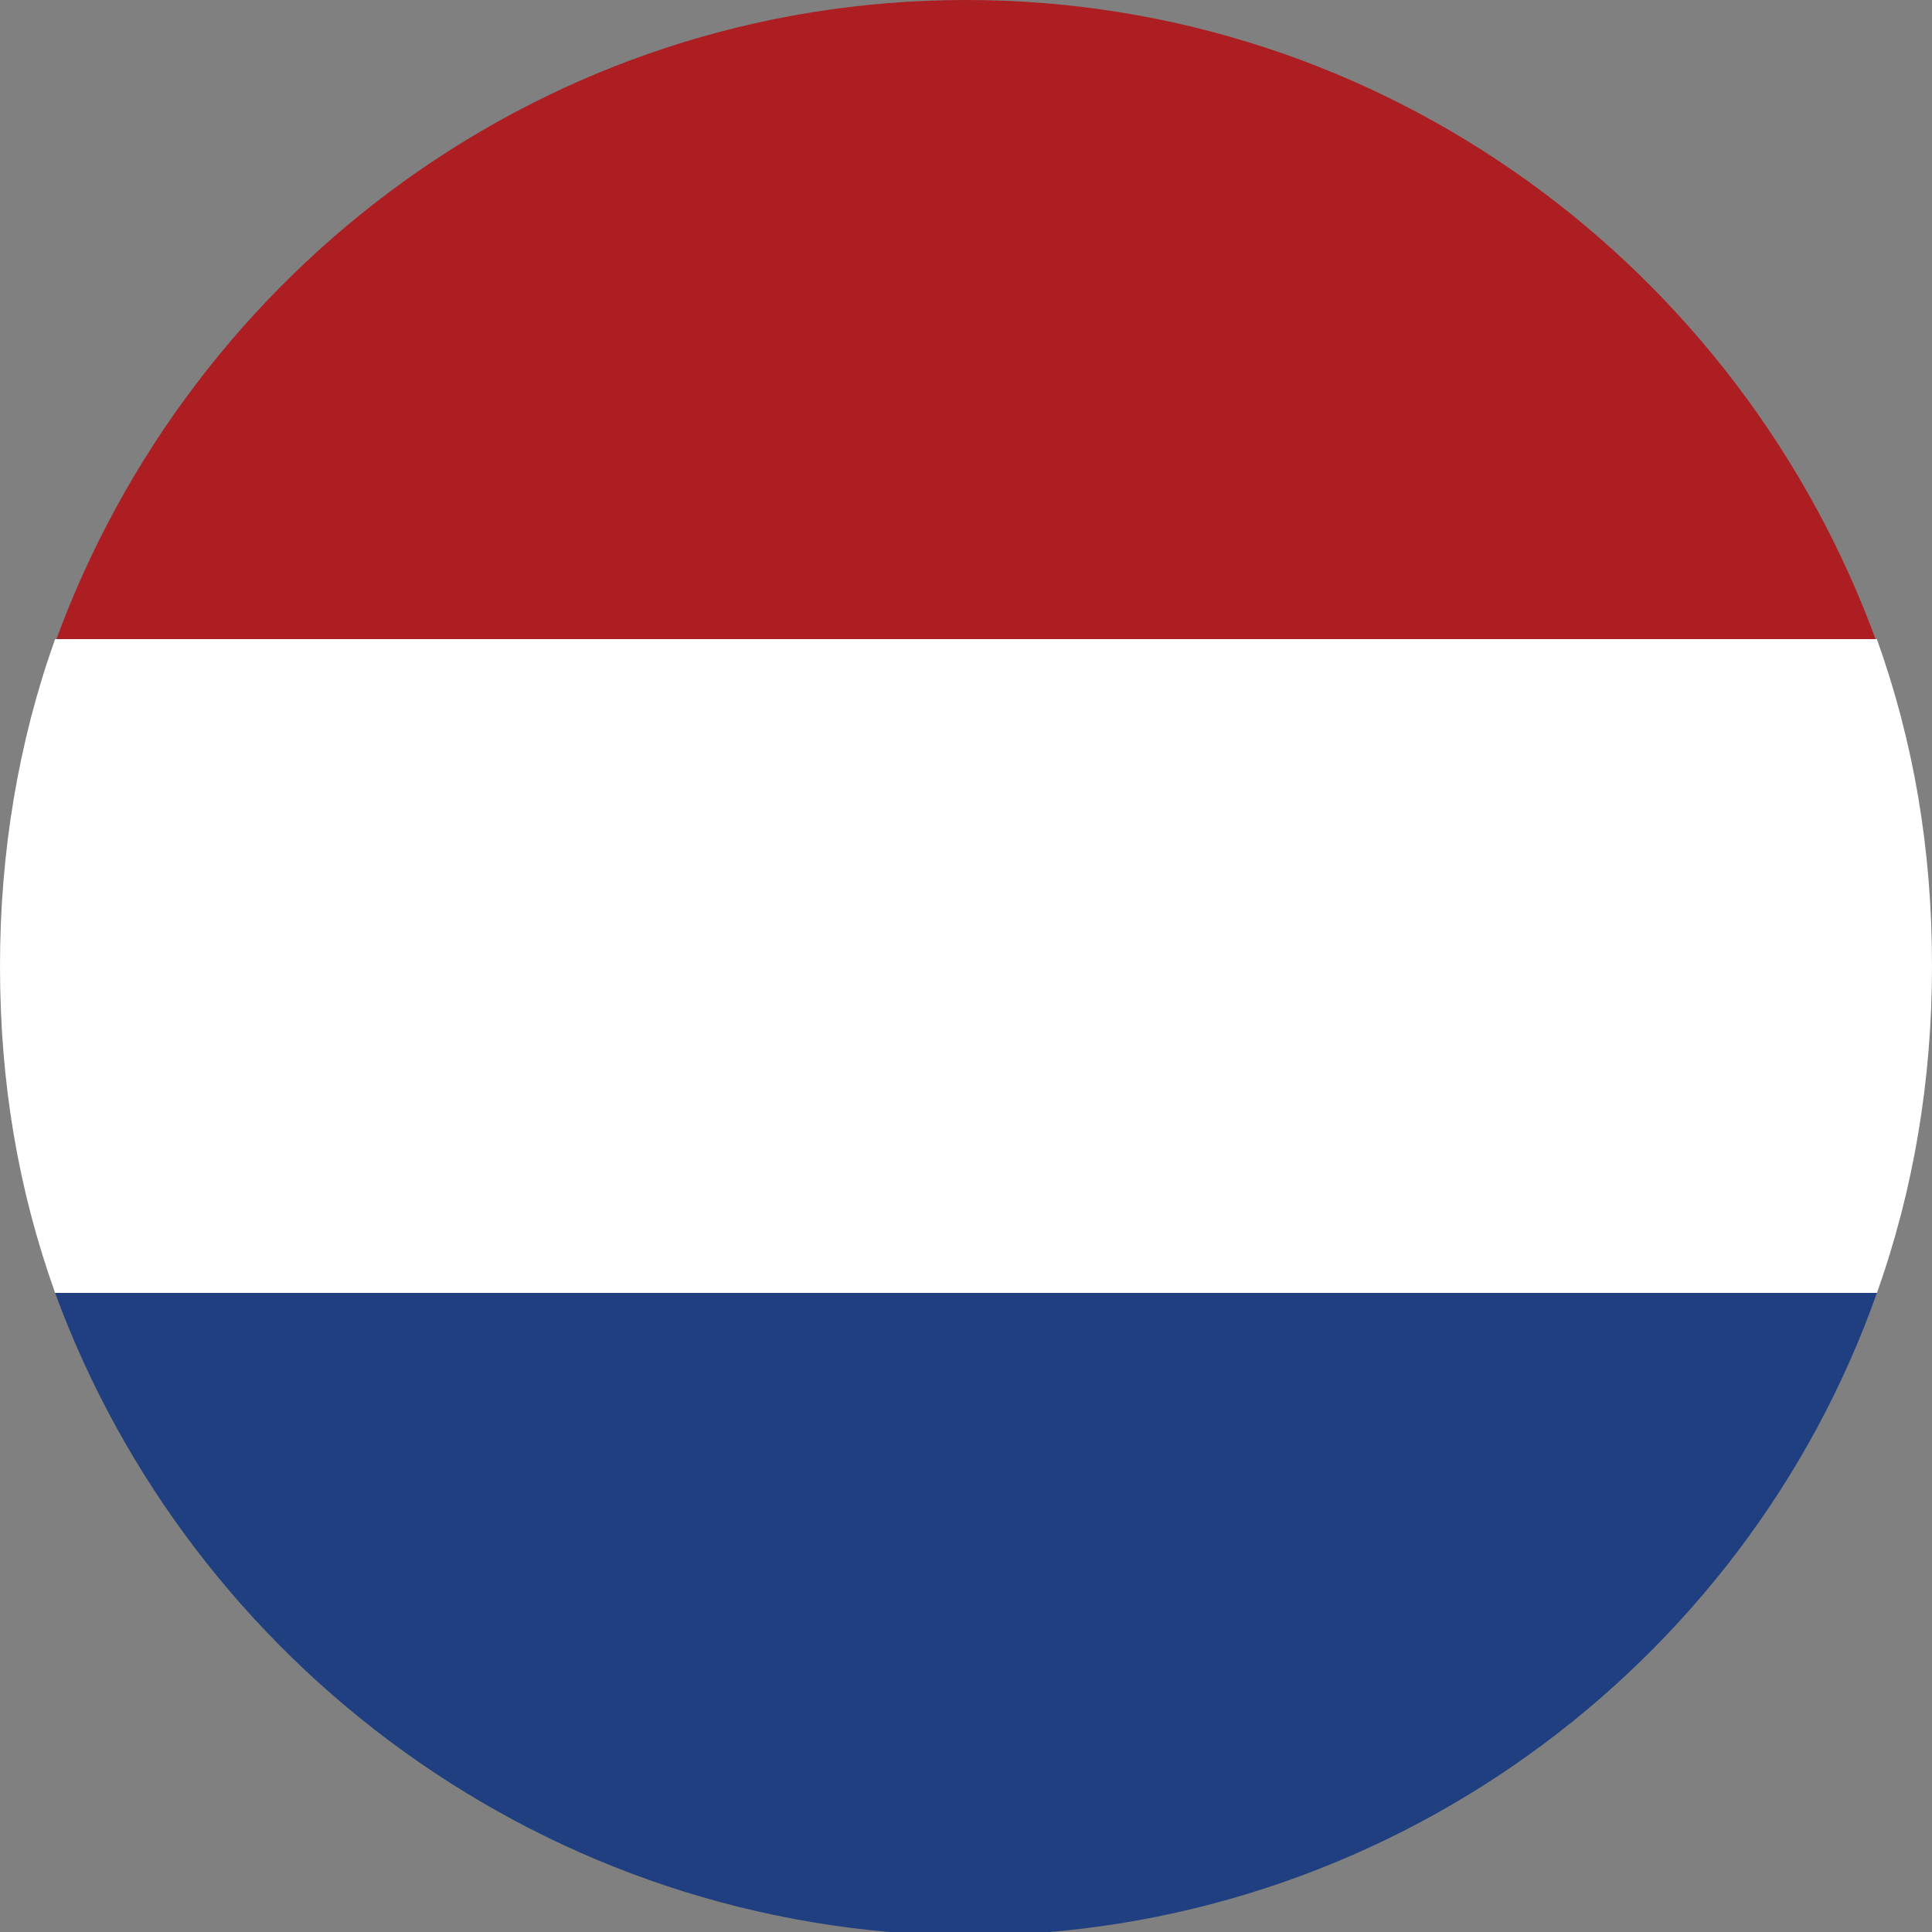 <?xml version="1.0" encoding="UTF-8"?> <svg xmlns="http://www.w3.org/2000/svg" width="25" height="25" viewBox="0 0 25 25" fill="none"><rect x="0" y="0" width="25" height="25" fill="#808080" stroke="none"/><g id="Group"><path id="Vector" fill-rule="evenodd" clip-rule="evenodd" d="M24.287 8.317H0.713C2.472 3.47 7.082 0 12.5 0C17.918 0 22.529 3.47 24.287 8.317Z" fill="#AC1E22"></path><path id="Vector_2" fill-rule="evenodd" clip-rule="evenodd" d="M24.287 16.73H0.713C0.238 15.399 0 14.021 0 12.5C0 11.027 0.238 9.601 0.713 8.27H24.287C24.762 9.601 25 10.979 25 12.5C25 13.973 24.762 15.399 24.287 16.73Z" fill="white"></path><path id="Vector_3" fill-rule="evenodd" clip-rule="evenodd" d="M0.713 16.73H24.287C22.576 21.578 17.918 25.047 12.5 25.047C7.082 25 2.472 21.53 0.713 16.73Z" fill="#203F80"></path></g></svg> 
